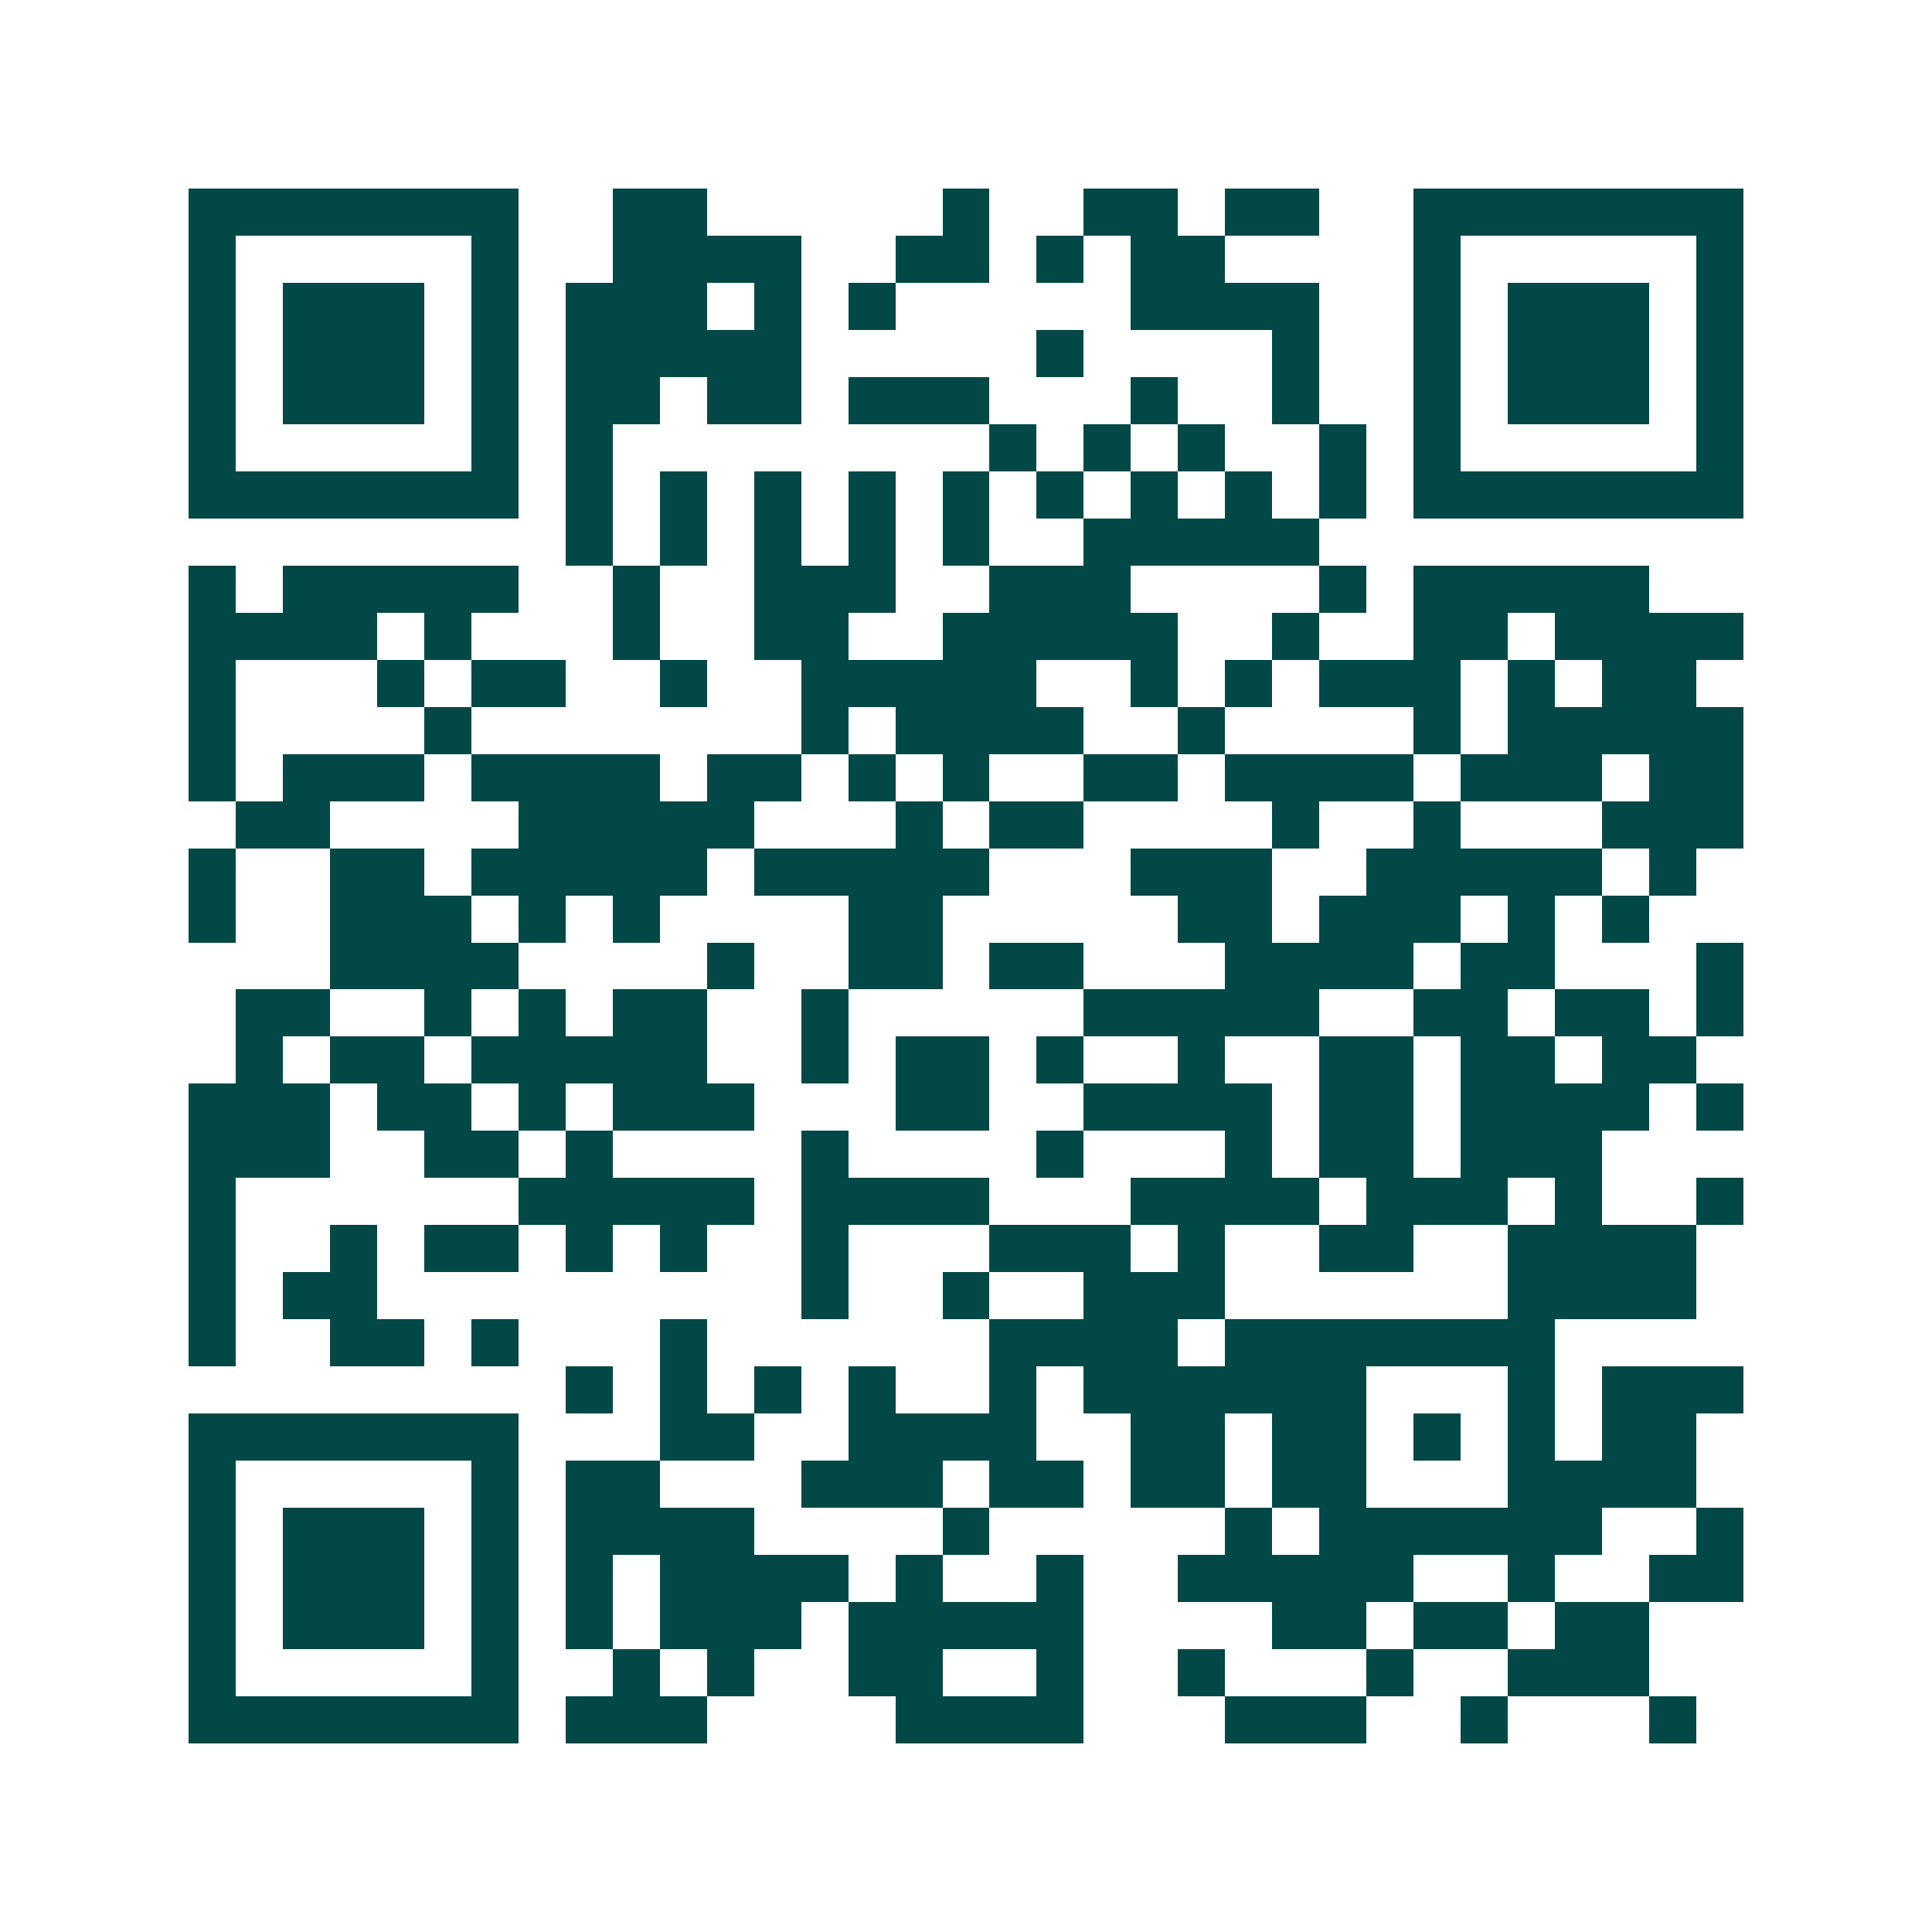 <svg xmlns="http://www.w3.org/2000/svg" width="200" height="200" viewBox="0 0 41 41" shape-rendering="crispEdges"><path fill="#ffffff" d="M0 0h41v41H0z"/><path stroke="#014847" d="M4 4.5h7m2 0h2m5 0h1m2 0h2m1 0h2m2 0h7M4 5.5h1m5 0h1m2 0h4m2 0h2m1 0h1m1 0h2m4 0h1m5 0h1M4 6.5h1m1 0h3m1 0h1m1 0h3m1 0h1m1 0h1m5 0h4m2 0h1m1 0h3m1 0h1M4 7.5h1m1 0h3m1 0h1m1 0h5m5 0h1m4 0h1m2 0h1m1 0h3m1 0h1M4 8.5h1m1 0h3m1 0h1m1 0h2m1 0h2m1 0h3m3 0h1m2 0h1m2 0h1m1 0h3m1 0h1M4 9.5h1m5 0h1m1 0h1m8 0h1m1 0h1m1 0h1m2 0h1m1 0h1m5 0h1M4 10.5h7m1 0h1m1 0h1m1 0h1m1 0h1m1 0h1m1 0h1m1 0h1m1 0h1m1 0h1m1 0h7M12 11.5h1m1 0h1m1 0h1m1 0h1m1 0h1m2 0h5M4 12.5h1m1 0h5m2 0h1m2 0h3m2 0h3m4 0h1m1 0h5M4 13.5h4m1 0h1m3 0h1m2 0h2m2 0h5m2 0h1m2 0h2m1 0h4M4 14.5h1m3 0h1m1 0h2m2 0h1m2 0h5m2 0h1m1 0h1m1 0h3m1 0h1m1 0h2M4 15.5h1m4 0h1m7 0h1m1 0h4m2 0h1m4 0h1m1 0h5M4 16.5h1m1 0h3m1 0h4m1 0h2m1 0h1m1 0h1m2 0h2m1 0h4m1 0h3m1 0h2M5 17.5h2m4 0h5m3 0h1m1 0h2m4 0h1m2 0h1m3 0h3M4 18.5h1m2 0h2m1 0h5m1 0h5m3 0h3m2 0h5m1 0h1M4 19.5h1m2 0h3m1 0h1m1 0h1m4 0h2m5 0h2m1 0h3m1 0h1m1 0h1M7 20.5h4m4 0h1m2 0h2m1 0h2m3 0h4m1 0h2m3 0h1M5 21.5h2m2 0h1m1 0h1m1 0h2m2 0h1m5 0h5m2 0h2m1 0h2m1 0h1M5 22.5h1m1 0h2m1 0h5m2 0h1m1 0h2m1 0h1m2 0h1m2 0h2m1 0h2m1 0h2M4 23.5h3m1 0h2m1 0h1m1 0h3m3 0h2m2 0h4m1 0h2m1 0h4m1 0h1M4 24.5h3m2 0h2m1 0h1m4 0h1m4 0h1m3 0h1m1 0h2m1 0h3M4 25.5h1m6 0h5m1 0h4m3 0h4m1 0h3m1 0h1m2 0h1M4 26.5h1m2 0h1m1 0h2m1 0h1m1 0h1m2 0h1m3 0h3m1 0h1m2 0h2m2 0h4M4 27.5h1m1 0h2m9 0h1m2 0h1m2 0h3m6 0h4M4 28.5h1m2 0h2m1 0h1m3 0h1m6 0h4m1 0h7M12 29.5h1m1 0h1m1 0h1m1 0h1m2 0h1m1 0h6m3 0h1m1 0h3M4 30.5h7m3 0h2m2 0h4m2 0h2m1 0h2m1 0h1m1 0h1m1 0h2M4 31.5h1m5 0h1m1 0h2m3 0h3m1 0h2m1 0h2m1 0h2m3 0h4M4 32.5h1m1 0h3m1 0h1m1 0h4m4 0h1m5 0h1m1 0h6m2 0h1M4 33.5h1m1 0h3m1 0h1m1 0h1m1 0h4m1 0h1m2 0h1m2 0h5m2 0h1m2 0h2M4 34.5h1m1 0h3m1 0h1m1 0h1m1 0h3m1 0h5m4 0h2m1 0h2m1 0h2M4 35.5h1m5 0h1m2 0h1m1 0h1m2 0h2m2 0h1m2 0h1m3 0h1m2 0h3M4 36.5h7m1 0h3m4 0h4m3 0h3m2 0h1m3 0h1"/></svg>
